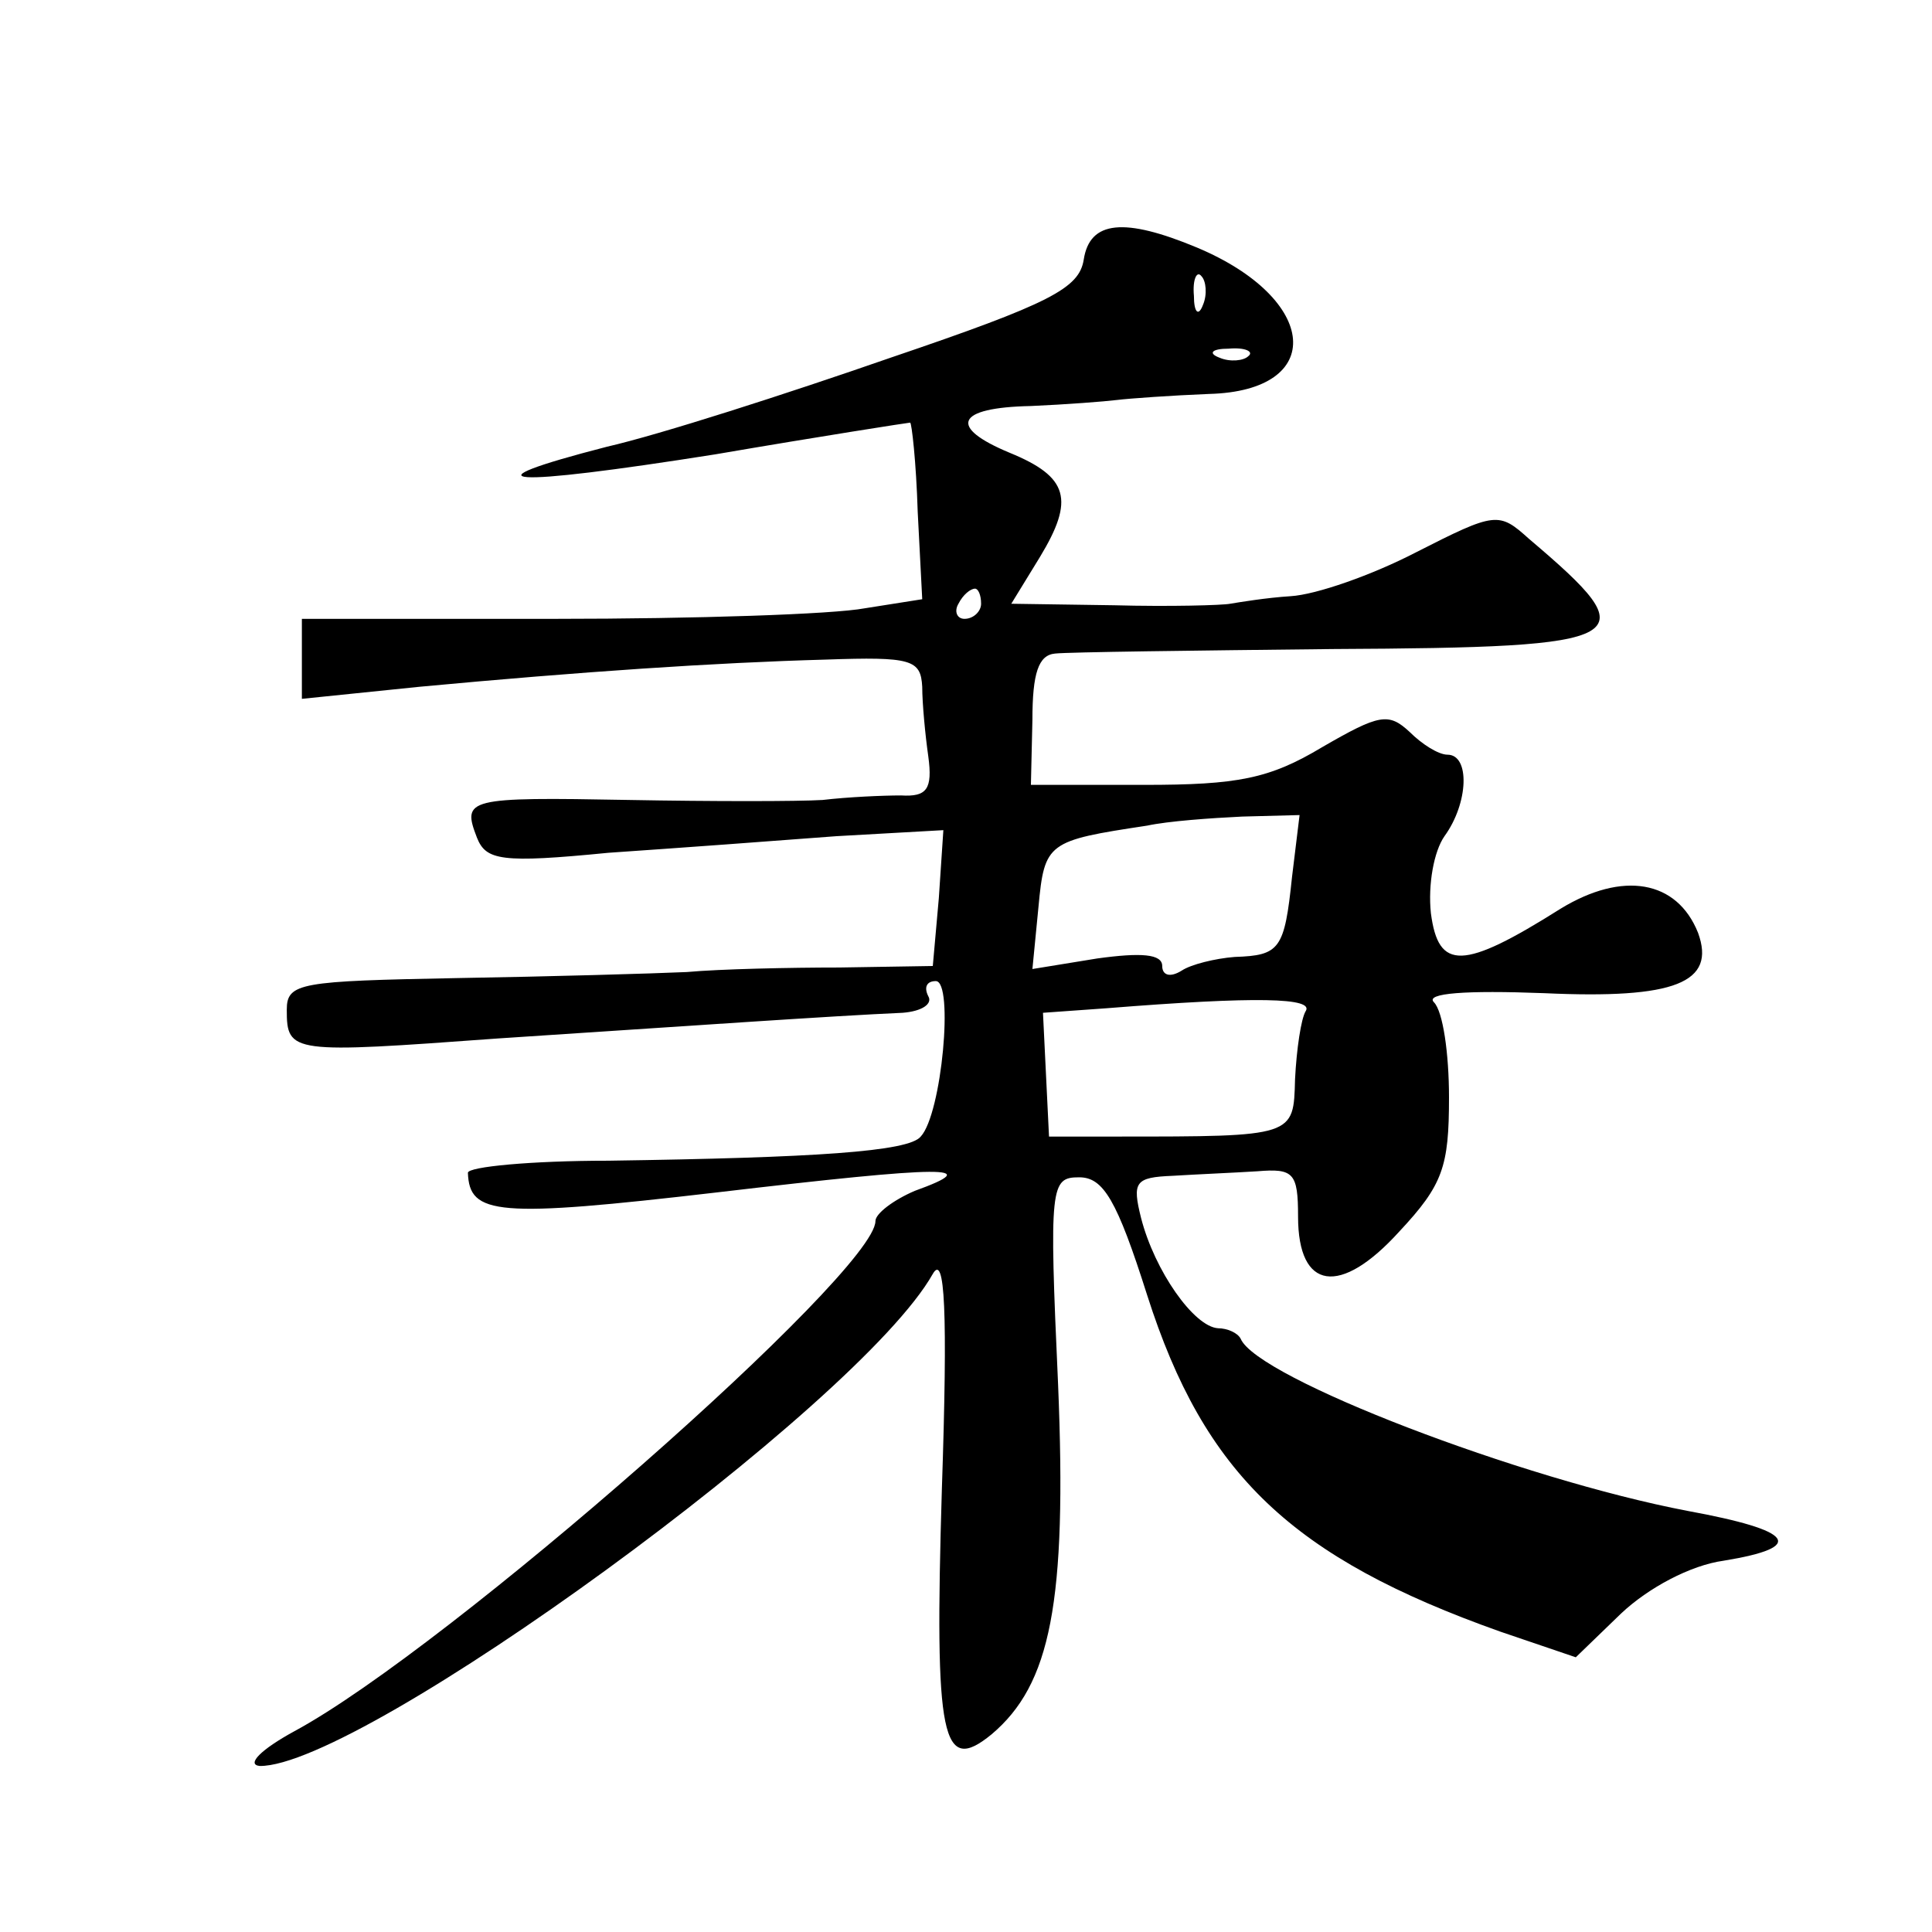 <?xml version="1.0" standalone="no"?>
<!DOCTYPE svg PUBLIC "-//W3C//DTD SVG 20010904//EN"
 "http://www.w3.org/TR/2001/REC-SVG-20010904/DTD/svg10.dtd">
<svg version="1.0" xmlns="http://www.w3.org/2000/svg"
 width="128pt" height="128pt" viewBox="0 0 128 128"
 preserveAspectRatio="xMidYMid meet">
<g transform="translate(0,128) scale(0.1,-0.1)"
fill="#0" stroke="none">
<path d="M718 1108 c-3 -19 -22 -29 -128 -65 -69 -24 -153 -51 -188 -59 -97 -25
-67 -27 72 -5 70 12 128 21 129 21 1 0 4 -26 5 -59 l3 -58 -38 -6 c-21 -4 -113
-7 -205 -7 l-168 0 0 -26 0 -27 78 8 c107 10 196 16 269 18 57 2 63 0 64 -18 0
-11 2 -32 4 -46 3 -22 -1 -27 -18 -26 -12 0 -35 -1 -52 -3 -16 -1 -74 -1 -128 0
-108 2 -111 1 -101 -25 6 -15 16 -17 87 -10 44 3 112 8 151 11 l71 4 -3 -45 -4
-45 -62 -1 c-33 0 -79 -1 -101 -3 -22 -1 -91 -3 -152 -4 -104 -2 -113 -3 -113 -21
0 -29 3 -29 140 -19 122 8 222 15 268 17 13 1 20 6 17 11 -3 6 -1 10 5 10 12 0
4 -88 -10 -103 -8 -10 -70 -14 -207 -16 -51 0 -93 -4 -93 -8 1 -28 19 -30 165 -13
153 18 178 18 131 1 -14 -6 -26 -15 -26 -20 0 -34 -283 -283 -385 -338 -22 -12
-32 -22 -23 -23 67 -1 397 239 446 326 8 14 10 -24 6 -143 -5 -166 0 -189 33 -162
39 33 50 87 44 232 -6 132 -5 137 14 137 16 0 25 -15 45 -78 38 -119 96 -174 234
-223 l50 -17 30 29 c18 17 46 32 68 35 55 9 47 20 -24 33 -110 21 -285 88 -296
114 -2 4 -9 7 -15 7 -16 1 -42 38 -51 73 -6 24 -4 27 21 28 16 1 40 2 56 3 24 2
27 -1 27 -30 0 -49 28 -53 67 -10 29 31 33 43 33 89 0 29 -4 57 -10 63 -6 6 21
8 73 6 87 -4 114 7 102 40 -14 35 -50 41 -91 16 -65 -41 -81 -41 -86 -3 -2 19 2
41 9 51 16 22 17 54 2 54 -6 0 -17 7 -25 15 -14 13 -20 12 -58 -10 -35 -21 -56
-25 -118 -25 l-75 0 1 43 c0 31 4 43 15 44 9 1 92 2 184 3 202 1 209 6 130 73 -20
18 -22 18 -75 -9 -29 -15 -66 -28 -83 -29 -16 -1 -34 -4 -40 -5 -5 -1 -40 -2 -77
-1 l-68 1 19 31 c23 38 19 53 -20 69 -41 17 -36 30 14 31 23 1 49 3 57 4 8 1 36
3 61 4 78 2 73 63 -8 97 -48 20 -71 18 -75 -8z m79 -30 c-3 -8 -6 -5 -6 6 -1 11
2 17 5 13 3 -3 4 -12 1 -19z m30 -34 c-3 -3 -12 -4 -19 -1 -8 3 -5 6 6 6 11 1 17
-2 13 -5z m-177 -164 c0 -5 -5 -10 -11 -10 -5 0 -7 5 -4 10 3 6 8 10 11 10 2 0
4 -4 4 -10z m206 -181 c-5 -48 -8 -52 -38 -53 -13 -1 -29 -5 -35 -9 -8 -5 -13 -3
-13 3 0 8 -14 9 -43 5 l-43 -7 4 41 c4 43 6 44 72 54 14 3 42 5 63 6 l38 1 -5 -41z
m9 -89 c-3 -5 -6 -25 -7 -45 -1 -38 0 -38 -118 -38 l-45 0 -2 41 -2 41 42 3 c100
8 138 7 132 -2z"/>
</g>
</svg>
